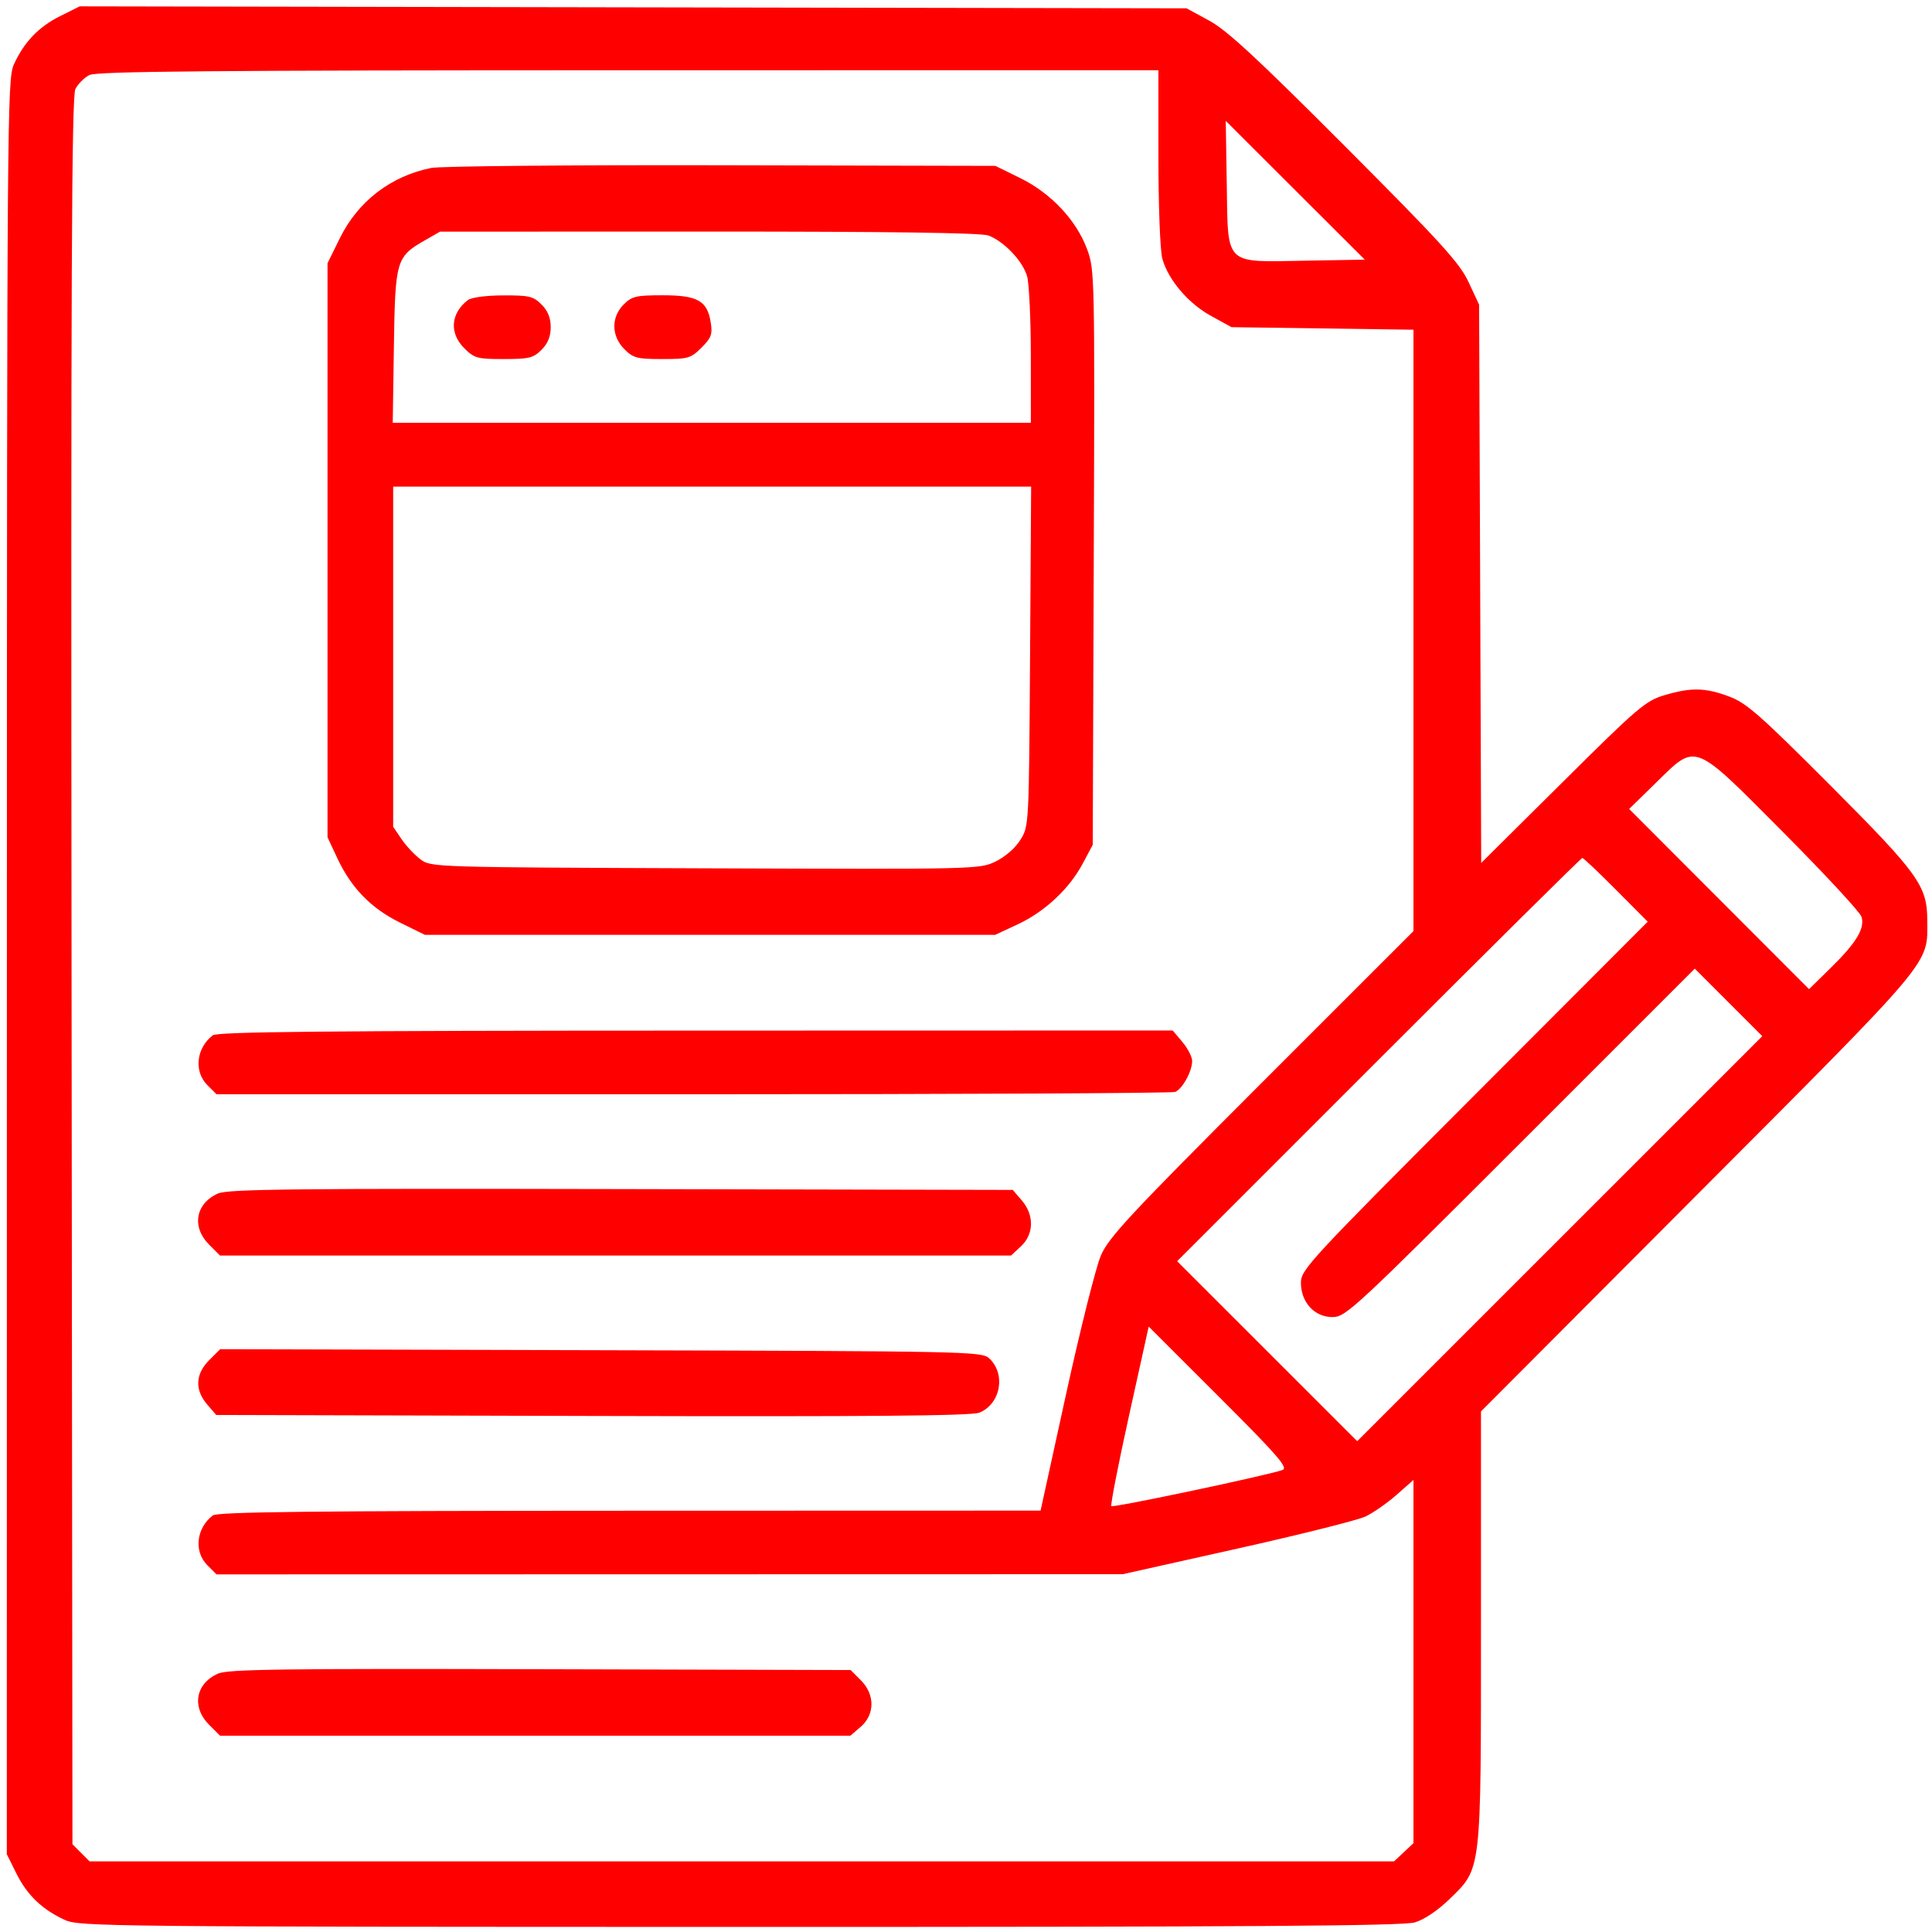 <?xml version="1.0" encoding="UTF-8"?> <svg xmlns="http://www.w3.org/2000/svg" width="213" height="213" viewBox="0 0 213 213" fill="none"> <path fill-rule="evenodd" clip-rule="evenodd" d="M6.642 1.771C4.255 2.96 2.658 4.63 1.523 7.121C0.8 8.706 0.768 12.824 0.76 106.602L0.751 204.428L1.817 206.567C3.001 208.944 4.672 210.541 7.161 211.676C8.741 212.396 12.054 212.43 81.552 212.439C137.901 212.446 154.672 212.333 155.99 211.94C157.031 211.629 158.522 210.624 159.825 209.355C163.352 205.92 163.275 206.585 163.275 179.197V155.608L187.206 131.61C213.44 105.304 212.5 106.425 212.479 101.44C212.462 97.656 211.516 96.339 201.821 86.618C194.067 78.843 192.546 77.505 190.657 76.797C188.008 75.803 186.459 75.769 183.511 76.641C181.432 77.255 180.595 77.97 172.283 86.223L163.301 95.14L163.185 64.364L163.069 33.588L161.91 31.107C160.921 28.987 158.934 26.803 148.288 16.131C138.565 6.385 135.273 3.338 133.318 2.277L130.812 0.917L69.802 0.809L8.792 0.7L6.642 1.771ZM127.713 17.356C127.714 22.703 127.905 27.655 128.143 28.512C128.793 30.853 131 33.448 133.515 34.828L135.774 36.069L145.803 36.21L155.832 36.351V69.503V102.654L139.103 119.38C124.589 133.89 122.242 136.409 121.378 138.401C120.83 139.664 119.108 146.513 117.551 153.621L114.721 166.544L69.419 166.557C34.459 166.567 23.966 166.685 23.46 167.074C21.637 168.473 21.353 171.056 22.857 172.559L23.872 173.574L73.827 173.563L123.782 173.552L136.395 170.737C143.332 169.189 149.701 167.593 150.548 167.19C151.396 166.788 152.931 165.718 153.96 164.812L155.832 163.165V183.186V203.206L154.764 204.208L153.697 205.211H81.784H9.872L8.93 204.269L7.988 203.327L7.889 107.085C7.81 30.409 7.896 10.634 8.311 9.817C8.597 9.253 9.293 8.558 9.857 8.272C10.665 7.863 23.273 7.752 69.296 7.747L127.71 7.741L127.713 17.356ZM143.957 28.74C134.895 28.899 135.394 29.382 135.249 20.31L135.137 13.324L142.801 20.975L150.465 28.625L143.957 28.74ZM47.536 18.517C43.086 19.413 39.471 22.193 37.47 26.256L36.109 29.021V60.667V92.312L37.199 94.636C38.732 97.905 40.919 100.147 44.105 101.716L46.843 103.064H78.282H109.721L112.202 101.906C115.198 100.507 117.881 98 119.371 95.207L120.473 93.139L120.586 61.441C120.698 30.219 120.687 29.708 119.84 27.447C118.646 24.253 115.871 21.306 112.495 19.643L109.739 18.287L79.541 18.22C62.932 18.183 48.53 18.316 47.536 18.517ZM108.97 25.962C110.702 26.615 112.776 28.805 113.238 30.468C113.462 31.274 113.646 35.237 113.647 39.274L113.65 46.615H78.474H43.299L43.426 38.166C43.569 28.653 43.672 28.307 46.9 26.461L48.516 25.537L78.161 25.53C98.076 25.526 108.188 25.668 108.97 25.962ZM51.581 33.084C49.684 34.541 49.516 36.719 51.172 38.376C52.297 39.5 52.6 39.584 55.533 39.584C58.328 39.584 58.8 39.469 59.7 38.569C60.401 37.868 60.715 37.094 60.715 36.069C60.715 35.044 60.401 34.27 59.7 33.569C58.793 32.662 58.342 32.555 55.461 32.567C53.582 32.575 51.964 32.791 51.581 33.084ZM68.761 33.569C67.36 34.97 67.391 37.05 68.836 38.494C69.818 39.477 70.23 39.584 73.003 39.584C75.881 39.584 76.162 39.503 77.34 38.325C78.429 37.235 78.567 36.857 78.355 35.533C77.974 33.154 76.907 32.554 73.057 32.554C70.125 32.554 69.668 32.662 68.761 33.569ZM113.562 72.358C113.443 91.038 113.441 91.074 112.497 92.593C111.938 93.491 110.819 94.468 109.765 94.978C107.997 95.835 107.683 95.842 77.76 95.731C47.834 95.621 47.53 95.612 46.375 94.755C45.732 94.279 44.788 93.275 44.277 92.523L43.346 91.156V72.4V53.645H78.514H113.681L113.562 72.358ZM196.633 91.795C201.214 96.401 205.084 100.579 205.232 101.079C205.61 102.36 204.671 103.921 201.863 106.678L199.446 109.052L189.528 99.119L179.611 89.186L182.56 86.303C187.089 81.876 186.562 81.67 196.633 91.795ZM178.163 98.101L181.659 101.615L162.542 120.762C144.32 139.012 143.425 139.979 143.425 141.417C143.425 143.582 144.916 145.205 146.906 145.205C148.359 145.205 149.267 144.363 167.636 125.998L186.847 106.791L190.568 110.513L194.29 114.234L171.96 136.561L149.63 158.889L139.703 148.968L129.776 139.047L152.004 116.817C164.229 104.59 174.33 94.586 174.449 94.586C174.569 94.586 176.24 96.168 178.163 98.101ZM23.46 114.14C21.637 115.539 21.353 118.121 22.857 119.625L23.872 120.64H76.378C105.256 120.64 129.185 120.524 129.553 120.383C130.352 120.077 131.432 118.114 131.432 116.97C131.432 116.521 130.95 115.582 130.361 114.882L129.291 113.61L76.704 113.623C36.017 113.633 23.968 113.75 23.46 114.14ZM24.045 131.578C21.559 132.667 21.101 135.264 23.05 137.214L24.259 138.423H67.86H111.461L112.555 137.409C113.997 136.073 114.037 133.956 112.652 132.346L111.654 131.186L68.505 131.094C32.439 131.018 25.141 131.097 24.045 131.578ZM141.399 162.061C139.836 162.639 122.732 166.252 122.527 166.047C122.411 165.932 123.289 161.43 124.479 156.045L126.642 146.253L134.409 154.013C140.875 160.472 142.047 161.821 141.399 162.061ZM23.056 149.964C21.535 151.486 21.457 153.231 22.84 154.838L23.838 155.998L65.332 156.108C96.022 156.19 107.127 156.094 107.983 155.74C110.341 154.765 110.922 151.444 109.034 149.735C108.223 149 106.418 148.964 66.229 148.859L24.271 148.75L23.056 149.964ZM24.045 184.511C21.559 185.602 21.101 188.198 23.05 190.148L24.259 191.357H59.006H93.753L94.893 190.377C96.465 189.024 96.472 186.811 94.907 185.246L93.781 184.12L59.569 184.028C31.099 183.951 25.137 184.032 24.045 184.511Z" fill="#FF0000"></path> </svg> 